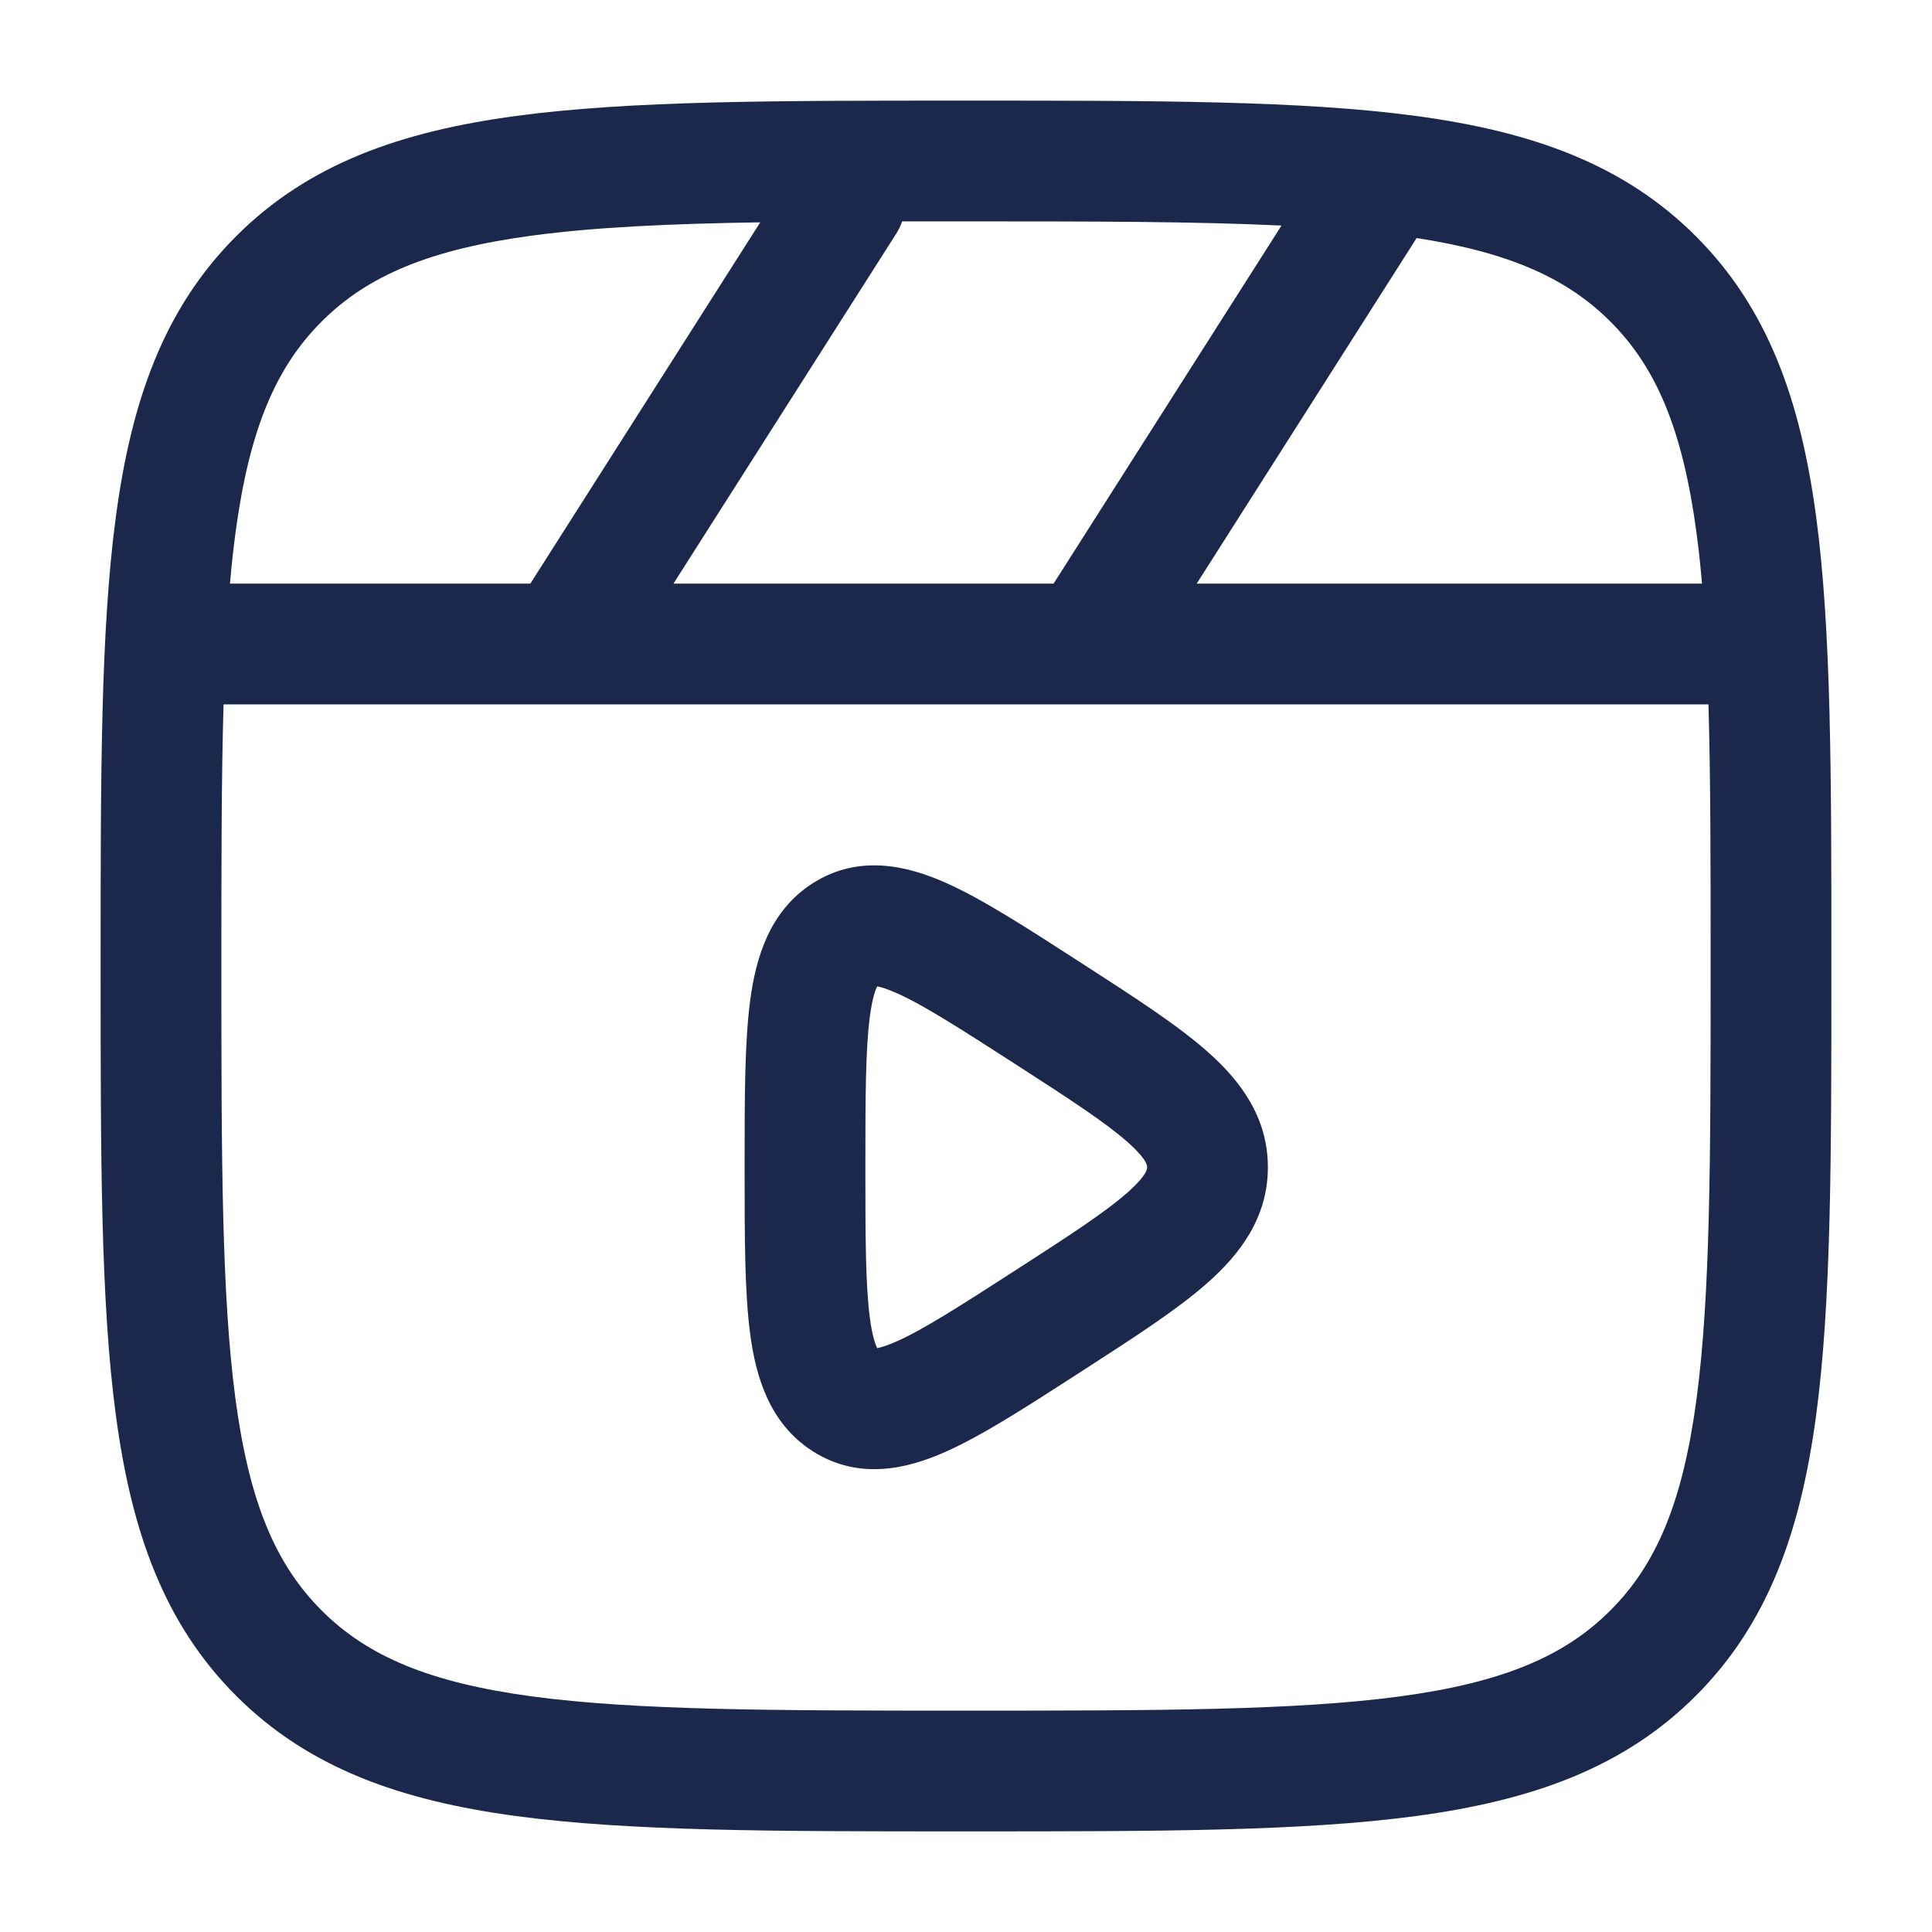 <?xml version="1.0" encoding="utf-8"?><!-- Uploaded to: SVG Repo, www.svgrepo.com, Generator: SVG Repo Mixer Tools -->
<svg width="800px" height="800px" viewBox="0 0 24 24" fill="none" xmlns="http://www.w3.org/2000/svg">
<path fill-rule="evenodd" clip-rule="evenodd" d="M11.943 1.25H12.057C14.366 1.25 16.175 1.25 17.586 1.44C19.031 1.634 20.171 2.039 21.066 2.934C21.961 3.829 22.366 4.969 22.56 6.414C22.75 7.825 22.75 9.634 22.75 11.943V12.057C22.75 14.366 22.75 16.175 22.56 17.586C22.366 19.031 21.961 20.171 21.066 21.066C20.171 21.961 19.031 22.366 17.586 22.56C16.175 22.75 14.366 22.75 12.057 22.75H11.943C9.634 22.75 7.825 22.75 6.414 22.56C4.969 22.366 3.829 21.961 2.934 21.066C2.039 20.171 1.634 19.031 1.44 17.586C1.25 16.175 1.25 14.366 1.25 12.057V11.943C1.25 9.634 1.25 7.825 1.44 6.414C1.634 4.969 2.039 3.829 2.934 2.934C3.829 2.039 4.969 1.634 6.414 1.44C7.825 1.25 9.634 1.25 11.943 1.25ZM6.614 2.926C5.335 3.098 4.564 3.425 3.995 3.995C3.425 4.564 3.098 5.335 2.926 6.614C2.899 6.816 2.876 7.027 2.857 7.25H6.588L9.444 2.762C8.317 2.779 7.392 2.822 6.614 2.926ZM11.207 2.75C11.189 2.803 11.164 2.854 11.133 2.903L8.366 7.25H13.088L15.919 2.802C14.856 2.751 13.575 2.75 12 2.75C11.727 2.75 11.463 2.75 11.207 2.75ZM17.598 2.957L14.866 7.25H21.143C21.124 7.027 21.101 6.816 21.074 6.614C20.902 5.335 20.575 4.564 20.005 3.995C19.468 3.457 18.751 3.136 17.598 2.957ZM21.223 8.75H13.511C13.503 8.75 13.495 8.75 13.487 8.75H7.011C7.003 8.75 6.995 8.75 6.987 8.75H2.777C2.75 9.672 2.75 10.742 2.75 12C2.75 14.378 2.752 16.086 2.926 17.386C3.098 18.665 3.425 19.436 3.995 20.005C4.564 20.575 5.335 20.902 6.614 21.074C7.914 21.248 9.622 21.25 12 21.25C14.378 21.25 16.086 21.248 17.386 21.074C18.665 20.902 19.436 20.575 20.005 20.005C20.575 19.436 20.902 18.665 21.074 17.386C21.248 16.086 21.25 14.378 21.25 12C21.25 10.742 21.25 9.672 21.223 8.75ZM13.368 11.921L13.47 11.987C14.09 12.387 14.626 12.733 15 13.064C15.398 13.416 15.75 13.869 15.75 14.5C15.75 15.131 15.398 15.584 15 15.936C14.626 16.267 14.09 16.613 13.47 17.013L13.368 17.079C12.742 17.483 12.198 17.834 11.746 18.035C11.276 18.244 10.673 18.394 10.098 18.029C9.554 17.683 9.388 17.092 9.319 16.572C9.25 16.053 9.25 15.367 9.25 14.555V14.445C9.25 13.633 9.25 12.947 9.319 12.428C9.388 11.908 9.554 11.317 10.098 10.971C10.673 10.606 11.276 10.757 11.746 10.965C12.198 11.166 12.742 11.517 13.368 11.921ZM10.858 12.252C10.857 12.251 10.862 12.25 10.874 12.25C10.864 12.253 10.858 12.252 10.858 12.252ZM10.897 12.253C10.937 12.26 11.012 12.281 11.137 12.336C11.469 12.483 11.913 12.768 12.607 13.215C13.291 13.656 13.729 13.941 14.007 14.187C14.263 14.414 14.251 14.493 14.25 14.5C14.251 14.506 14.263 14.586 14.007 14.813C13.729 15.059 13.291 15.344 12.607 15.785C11.913 16.232 11.469 16.517 11.137 16.664C11.012 16.719 10.937 16.74 10.897 16.747C10.875 16.704 10.836 16.601 10.806 16.374C10.752 15.966 10.75 15.382 10.75 14.5C10.75 13.618 10.752 13.034 10.806 12.626C10.836 12.399 10.875 12.296 10.897 12.253ZM10.858 16.748C10.858 16.747 10.864 16.747 10.874 16.75C10.862 16.75 10.857 16.749 10.858 16.748ZM10.91 16.768C10.914 16.771 10.915 16.773 10.915 16.773C10.915 16.774 10.913 16.772 10.91 16.768ZM10.91 12.232C10.913 12.228 10.915 12.226 10.915 12.227C10.915 12.227 10.914 12.229 10.91 12.232Z" fill="#1C274C"/>
</svg>